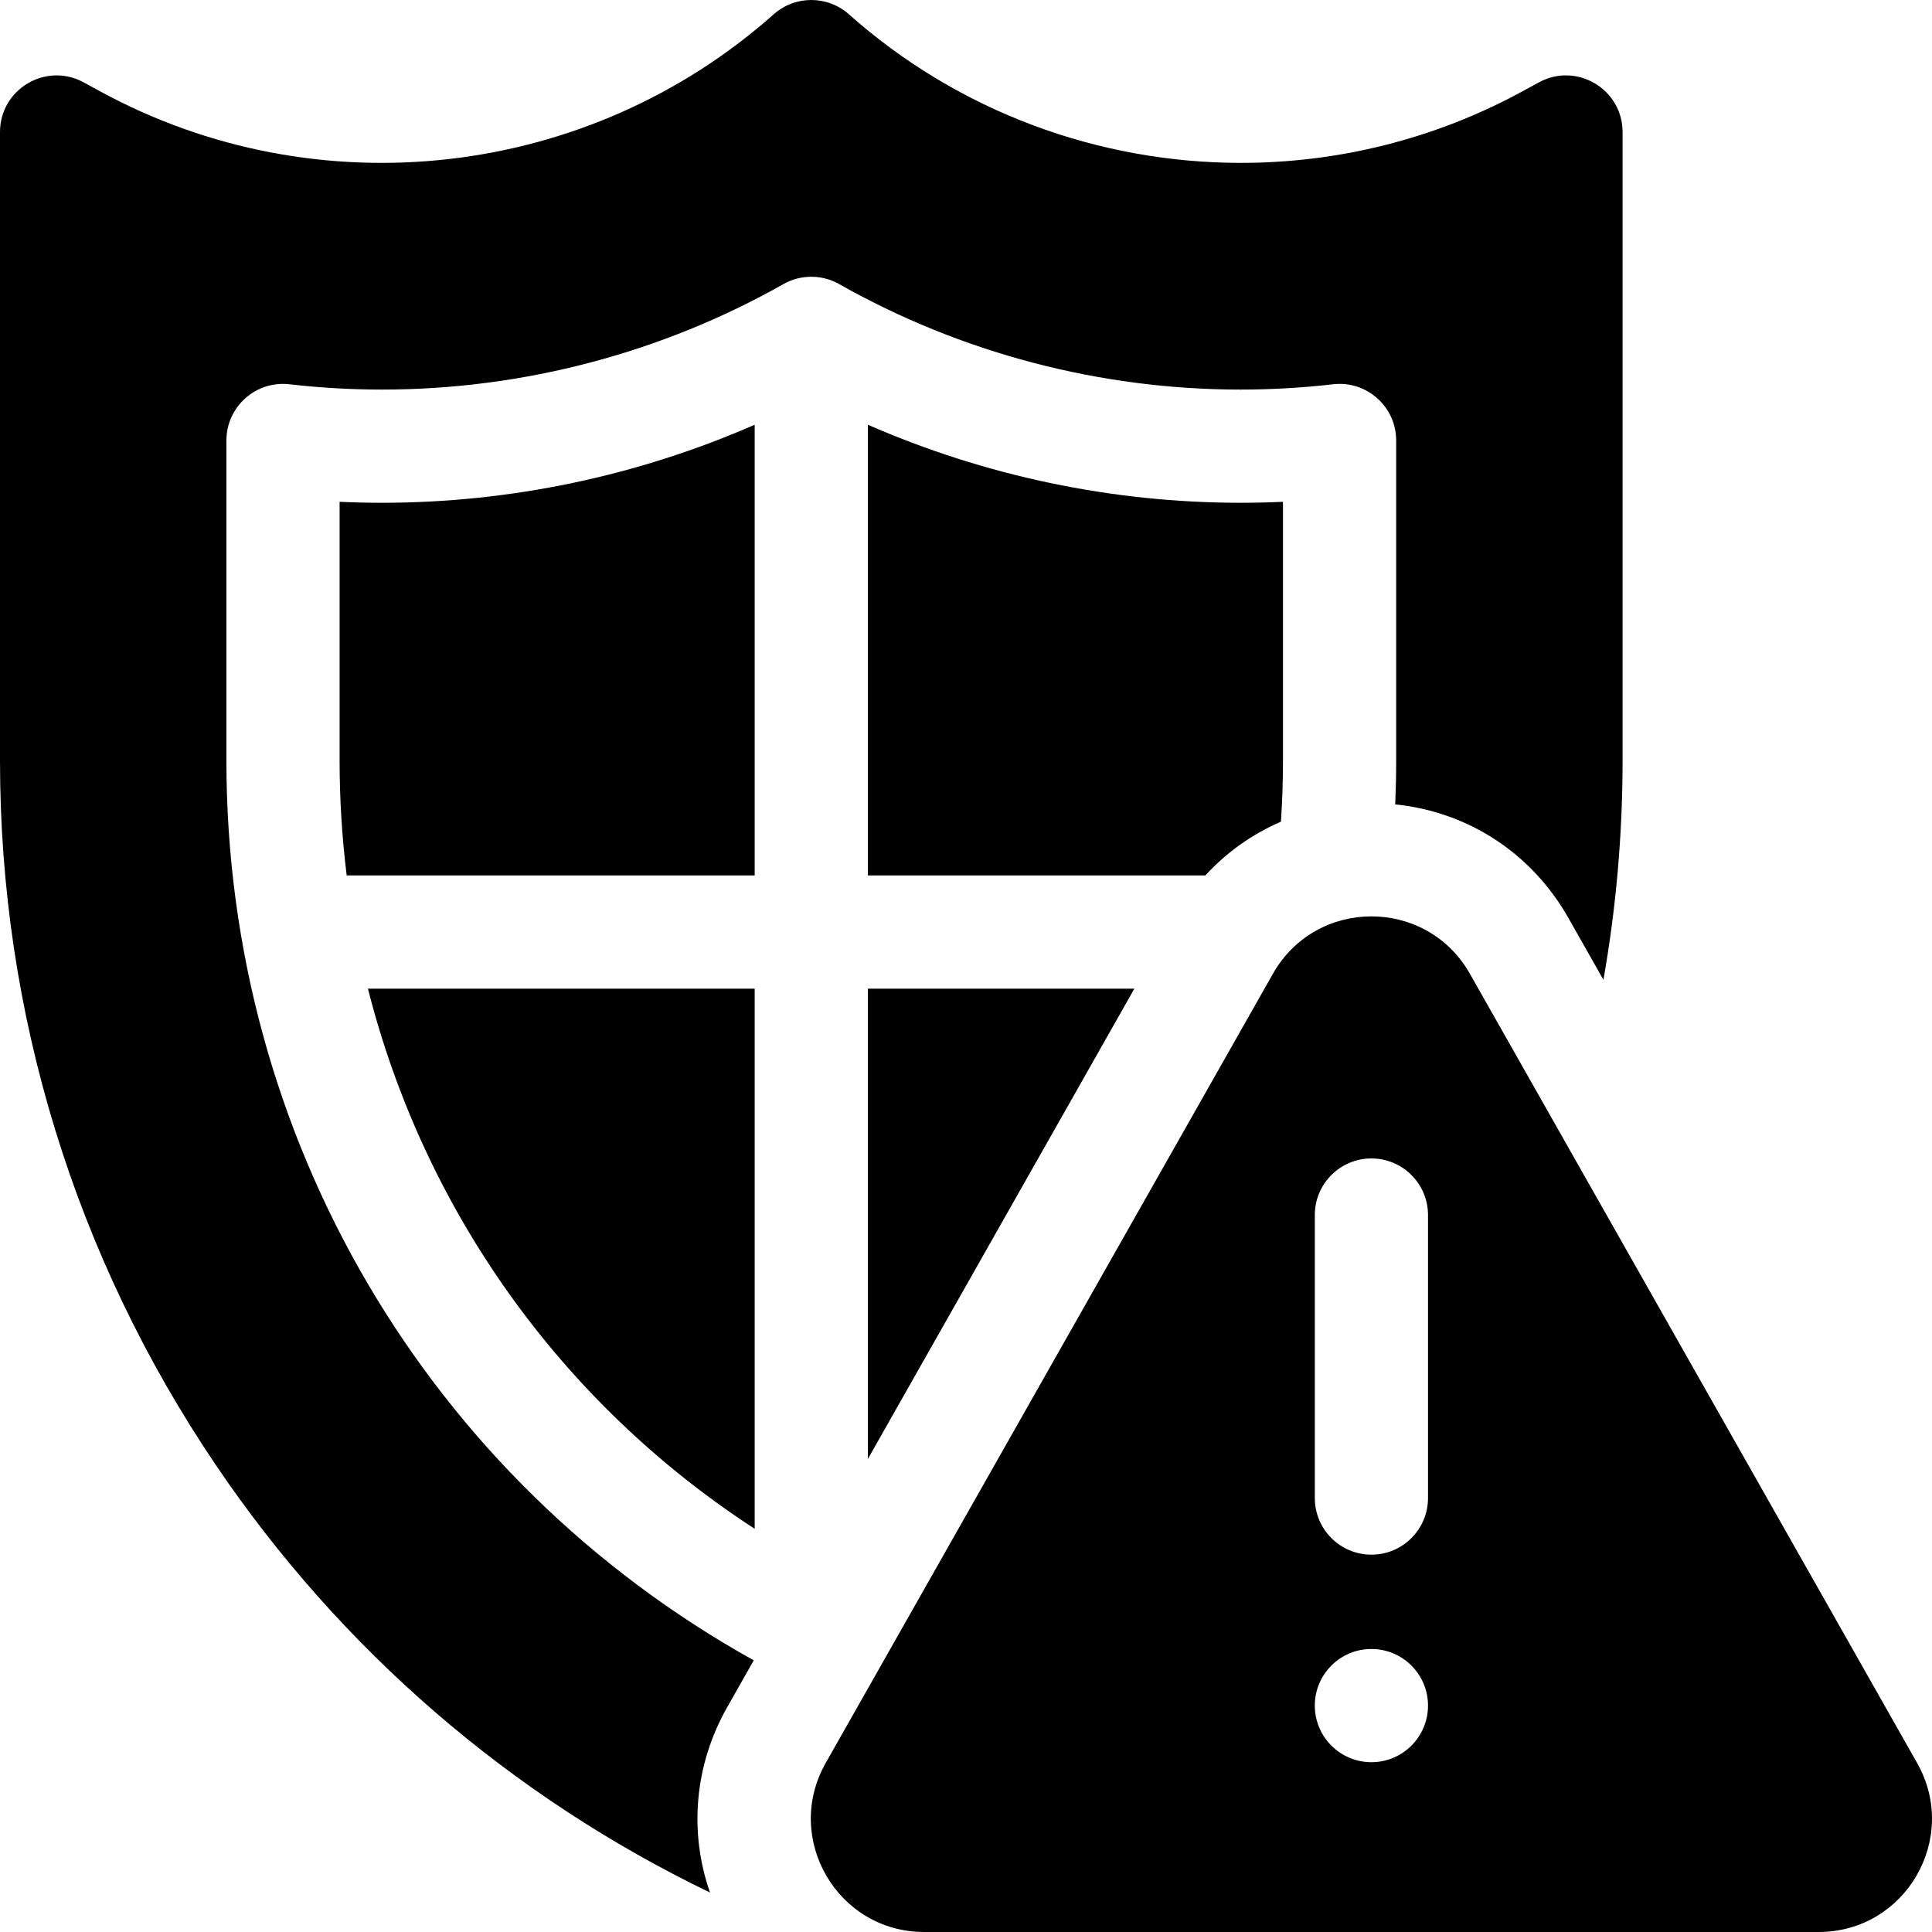 <svg id="Capa_1" enable-background="new 0 0 512 512" height="512" viewBox="0 0 512 512" width="512" xmlns="http://www.w3.org/2000/svg"><g><path d="m508.057 467.21-118.518-209.15c-11.492-20.28-40.71-20.28-52.201 0l-118.519 209.15c-11.332 19.999 3.114 44.79 26.101 44.79h237.036c22.987 0 37.434-24.791 26.101-44.79zm-144.619-.21c-8.284 0-15-6.716-15-15s6.716-15 15-15 15 6.716 15 15-6.716 15-15 15zm15-70c0 8.284-6.716 15-15 15s-15-6.716-15-15v-75c0-8.284 6.716-15 15-15s15 6.716 15 15z"/><g><path d="m200 112.561c-31.033 13.57-64.73 20.682-98.77 20.682-3.733 0-7.482-.087-11.23-.259v68.612c0 10.262.64 20.411 1.878 30.405h108.122z"/><path d="m200 405.153v-143.152h-102.493c14.861 58.624 51.103 109.747 102.493 143.152z"/><path d="m230 112.561v119.44h89.425c5.657-6.16 12.47-10.983 20.041-14.251.351-5.35.534-10.736.534-16.155v-68.612c-3.748.172-7.497.259-11.23.259-34.04.001-67.737-7.111-98.77-20.681z"/><path d="m407.817 21.832-4.287 2.338c-23.391 12.759-49.087 18.998-74.656 18.997-37.494-.002-74.707-13.421-103.908-39.378l-.001-.001c-5.683-5.051-14.247-5.051-19.93 0l-.001.001c-49.115 43.659-120.874 51.849-178.563 20.383l-4.287-2.339c-9.996-5.453-22.184 1.781-22.184 13.168v166.594c0 66.842 19.808 131.43 57.282 186.78 33.112 48.908 78.05 87.678 130.877 113.169-5.63-16.122-4.12-33.809 4.56-49.125l7.031-12.408c-86.448-48.118-139.75-138.604-139.75-238.416v-84.858c0-8.963 7.81-15.925 16.714-14.9h.001c8.103.933 16.351 1.405 24.516 1.405 37.245 0 74.033-9.667 106.389-27.956 4.58-2.589 10.182-2.589 14.762 0 32.355 18.289 69.144 27.956 106.389 27.956 8.165 0 16.413-.473 24.516-1.405h.001c8.904-1.025 16.714 5.937 16.714 14.9v84.858c0 3.874-.09 7.733-.25 11.577 19.292 1.965 36.145 12.901 45.889 30.097l9.287 16.389c3.355-19.044 5.073-38.456 5.073-58.064v-166.593c-.001-11.386-12.189-18.621-22.184-13.169z"/><path d="m230 386.629 70.623-124.628h-70.623z"/></g></g></svg>